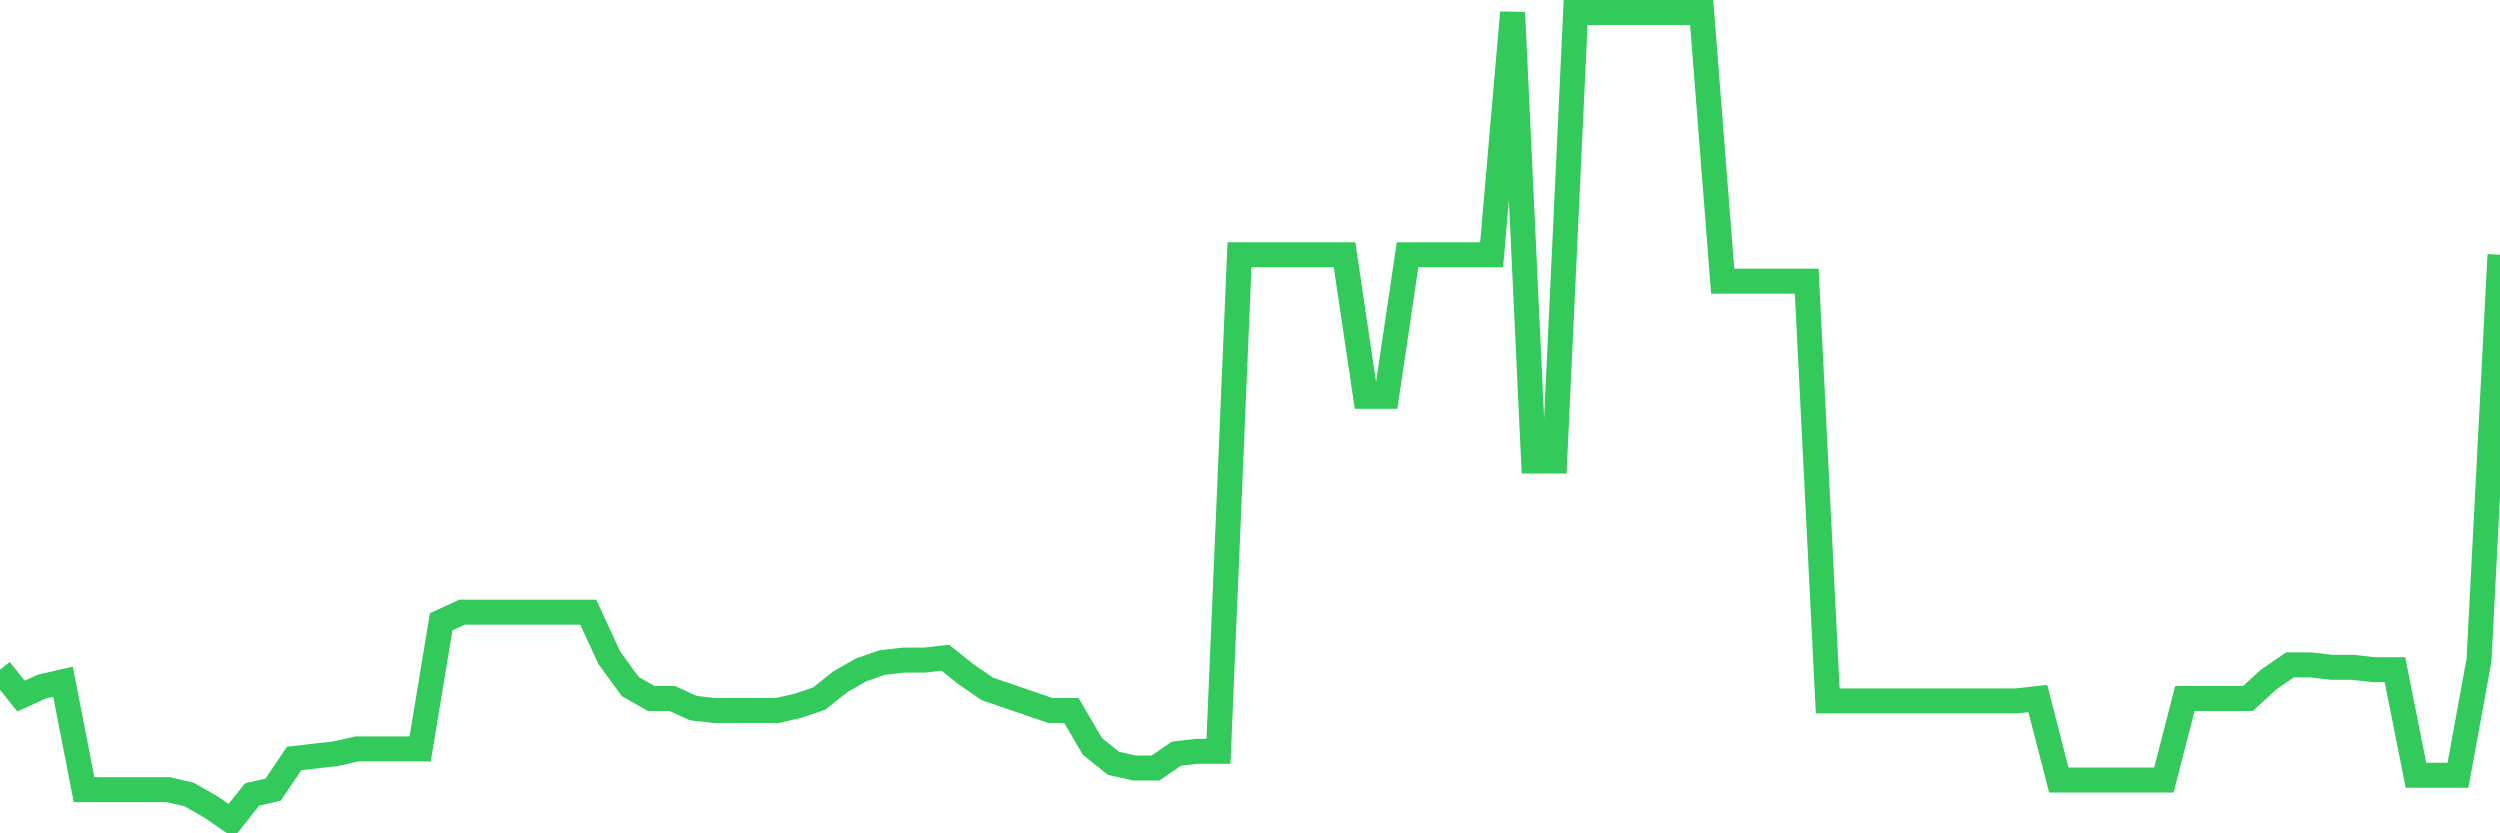<svg
  xmlns="http://www.w3.org/2000/svg"
  xmlns:xlink="http://www.w3.org/1999/xlink"
  width="120"
  height="40"
  viewBox="0 0 120 40"
  preserveAspectRatio="none"
>
  <polyline
    points="0,32.147 1.008,33.413 2.017,32.953 3.025,32.722 4.034,37.903 5.042,37.903 6.05,37.903 7.059,37.903 8.067,37.903 9.076,38.134 10.084,38.709 11.092,39.4 12.101,38.134 13.109,37.903 14.118,36.407 15.126,36.291 16.134,36.176 17.143,35.946 18.151,35.946 19.16,35.946 20.168,35.946 21.176,29.844 22.185,29.383 23.193,29.383 24.202,29.383 25.21,29.383 26.218,29.383 27.227,29.383 28.235,29.383 29.244,31.571 30.252,32.953 31.261,33.528 32.269,33.528 33.277,33.989 34.286,34.104 35.294,34.104 36.303,34.104 37.311,34.104 38.319,33.874 39.328,33.528 40.336,32.722 41.345,32.147 42.353,31.801 43.361,31.686 44.37,31.686 45.378,31.571 46.387,32.377 47.395,33.068 48.403,33.413 49.412,33.758 50.42,34.104 51.429,34.104 52.437,35.831 53.445,36.637 54.454,36.867 55.462,36.867 56.471,36.176 57.479,36.061 58.487,36.061 59.496,12.228 60.504,12.228 61.513,12.228 62.521,12.228 63.529,12.228 64.538,12.228 65.546,19.021 66.555,19.021 67.563,12.228 68.571,12.228 69.58,12.228 70.588,12.228 71.597,12.228 72.605,0.6 73.613,22.13 74.622,22.13 75.63,0.6 76.639,0.6 77.647,0.6 78.655,0.6 79.664,0.6 80.672,0.6 81.681,0.6 82.689,13.495 83.697,13.495 84.706,13.495 85.714,13.495 86.723,13.495 87.731,33.643 88.739,33.643 89.748,33.643 90.756,33.643 91.765,33.643 92.773,33.643 93.782,33.643 94.79,33.643 95.798,33.643 96.807,33.643 97.815,33.528 98.824,37.443 99.832,37.443 100.84,37.443 101.849,37.443 102.857,37.443 103.866,37.443 104.874,33.528 105.882,33.528 106.891,33.528 107.899,33.528 108.908,32.607 109.916,31.916 110.924,31.916 111.933,32.031 112.941,32.031 113.95,32.147 114.958,32.147 115.966,37.212 116.975,37.212 117.983,37.212 118.992,31.686 120,12.228"
    fill="none"
    stroke="#32ca5b"
    stroke-width="1.2"
  >
  </polyline>
</svg>